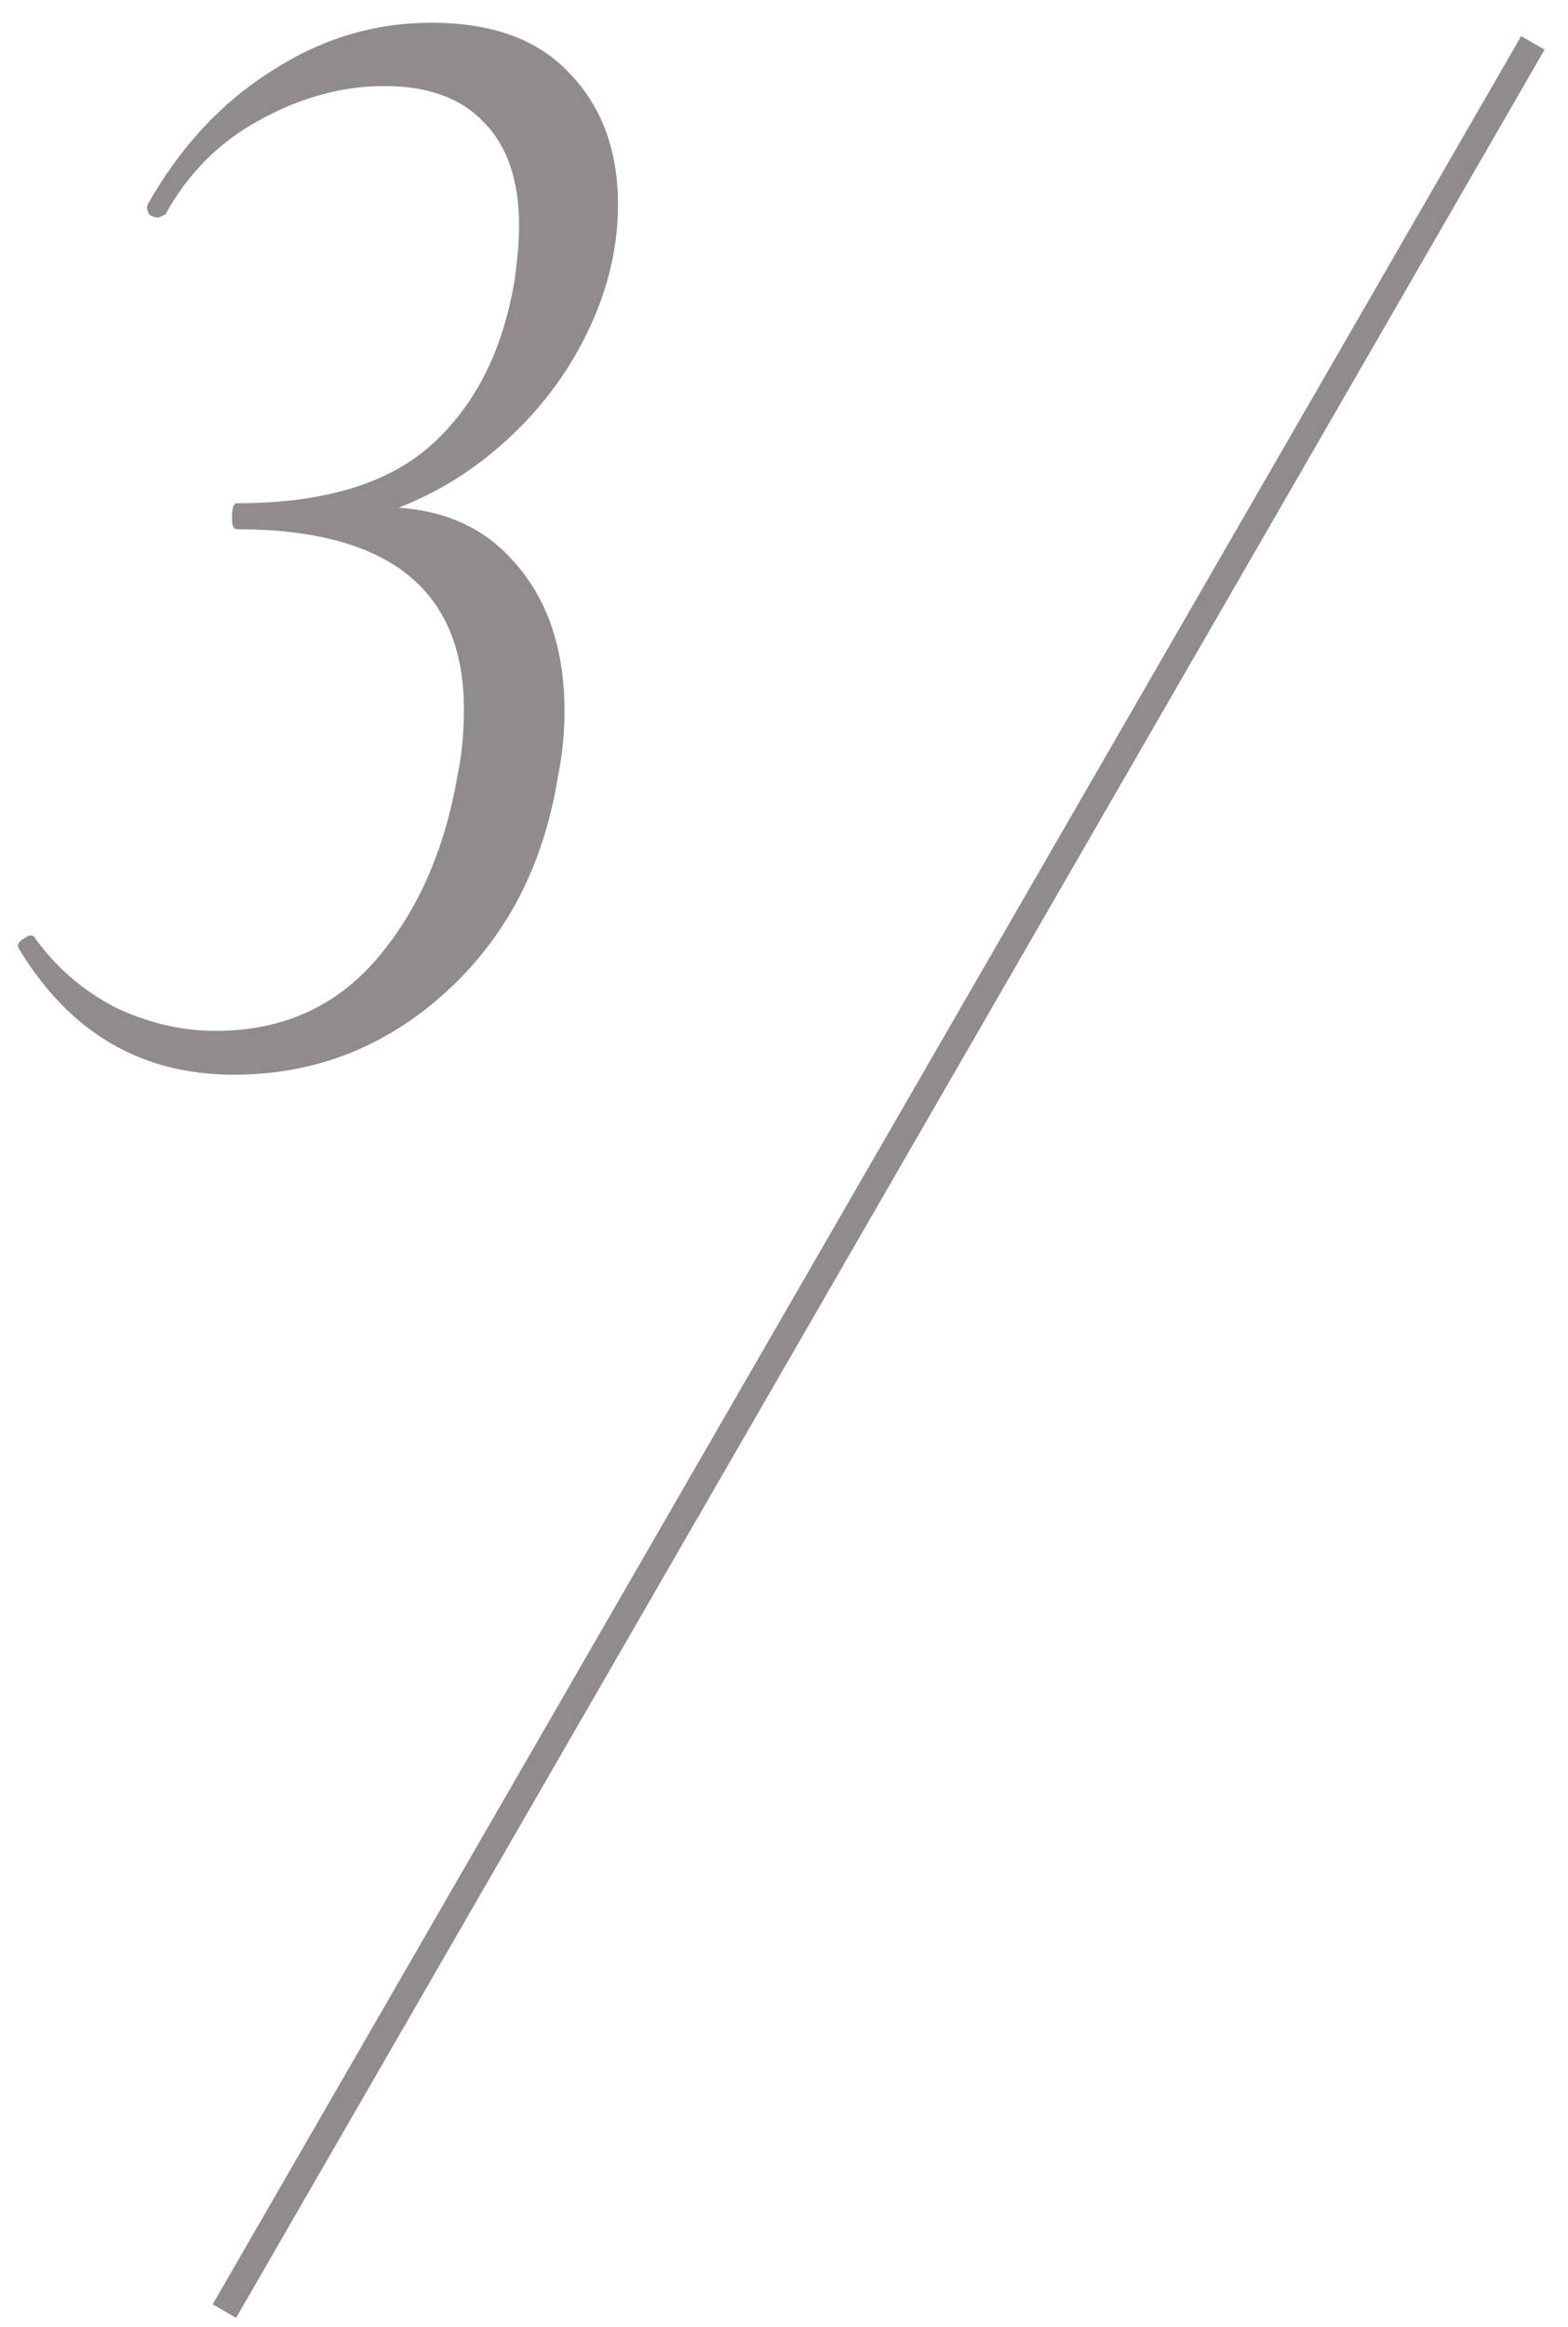 <svg width="58" height="86" viewBox="0 0 58 86" fill="none" xmlns="http://www.w3.org/2000/svg">
<path d="M8.64 39.72C5.24 39.72 2.6 38.18 0.72 35.1L0.66 34.98C0.66 34.86 0.74 34.76 0.9 34.68C1.06 34.56 1.18 34.54 1.26 34.62C2.02 35.7 3 36.56 4.2 37.2C5.44 37.8 6.7 38.1 7.98 38.1C10.42 38.1 12.4 37.22 13.92 35.46C15.44 33.7 16.44 31.44 16.92 28.68C17.08 27.92 17.16 27.1 17.16 26.22C17.16 21.78 14.36 19.56 8.76 19.56C8.64 19.56 8.58 19.42 8.58 19.14C8.58 18.78 8.64 18.6 8.76 18.6C11.96 18.6 14.36 17.88 15.96 16.44C17.56 15 18.58 13 19.02 10.44C19.14 9.64 19.2 8.94 19.2 8.34C19.2 6.66 18.76 5.38 17.88 4.5C17.04 3.62 15.82 3.18 14.22 3.18C12.66 3.18 11.12 3.6 9.6 4.44C8.12 5.24 6.96 6.4 6.12 7.92L5.88 8.04C5.72 8.04 5.6 8 5.52 7.92C5.44 7.8 5.42 7.68 5.46 7.56C6.66 5.44 8.18 3.8 10.02 2.64C11.86 1.44 13.84 0.84 15.96 0.84C18.2 0.84 19.9 1.46 21.06 2.7C22.26 3.94 22.86 5.56 22.86 7.56C22.86 9.24 22.44 10.9 21.6 12.54C20.76 14.18 19.6 15.6 18.12 16.8C16.64 18 14.98 18.82 13.14 19.26L13.26 18.78C15.7 18.58 17.58 19.2 18.9 20.64C20.22 22.04 20.88 23.92 20.88 26.28C20.88 27.12 20.8 27.92 20.64 28.68C20.12 31.96 18.74 34.62 16.5 36.66C14.26 38.7 11.64 39.72 8.64 39.72Z" fill="#908C8C"/>
<path d="M8.733 85.665L7.867 85.165L56.267 1.335L57.133 1.835L8.733 85.665Z" fill="#908C8C"/>
</svg>
